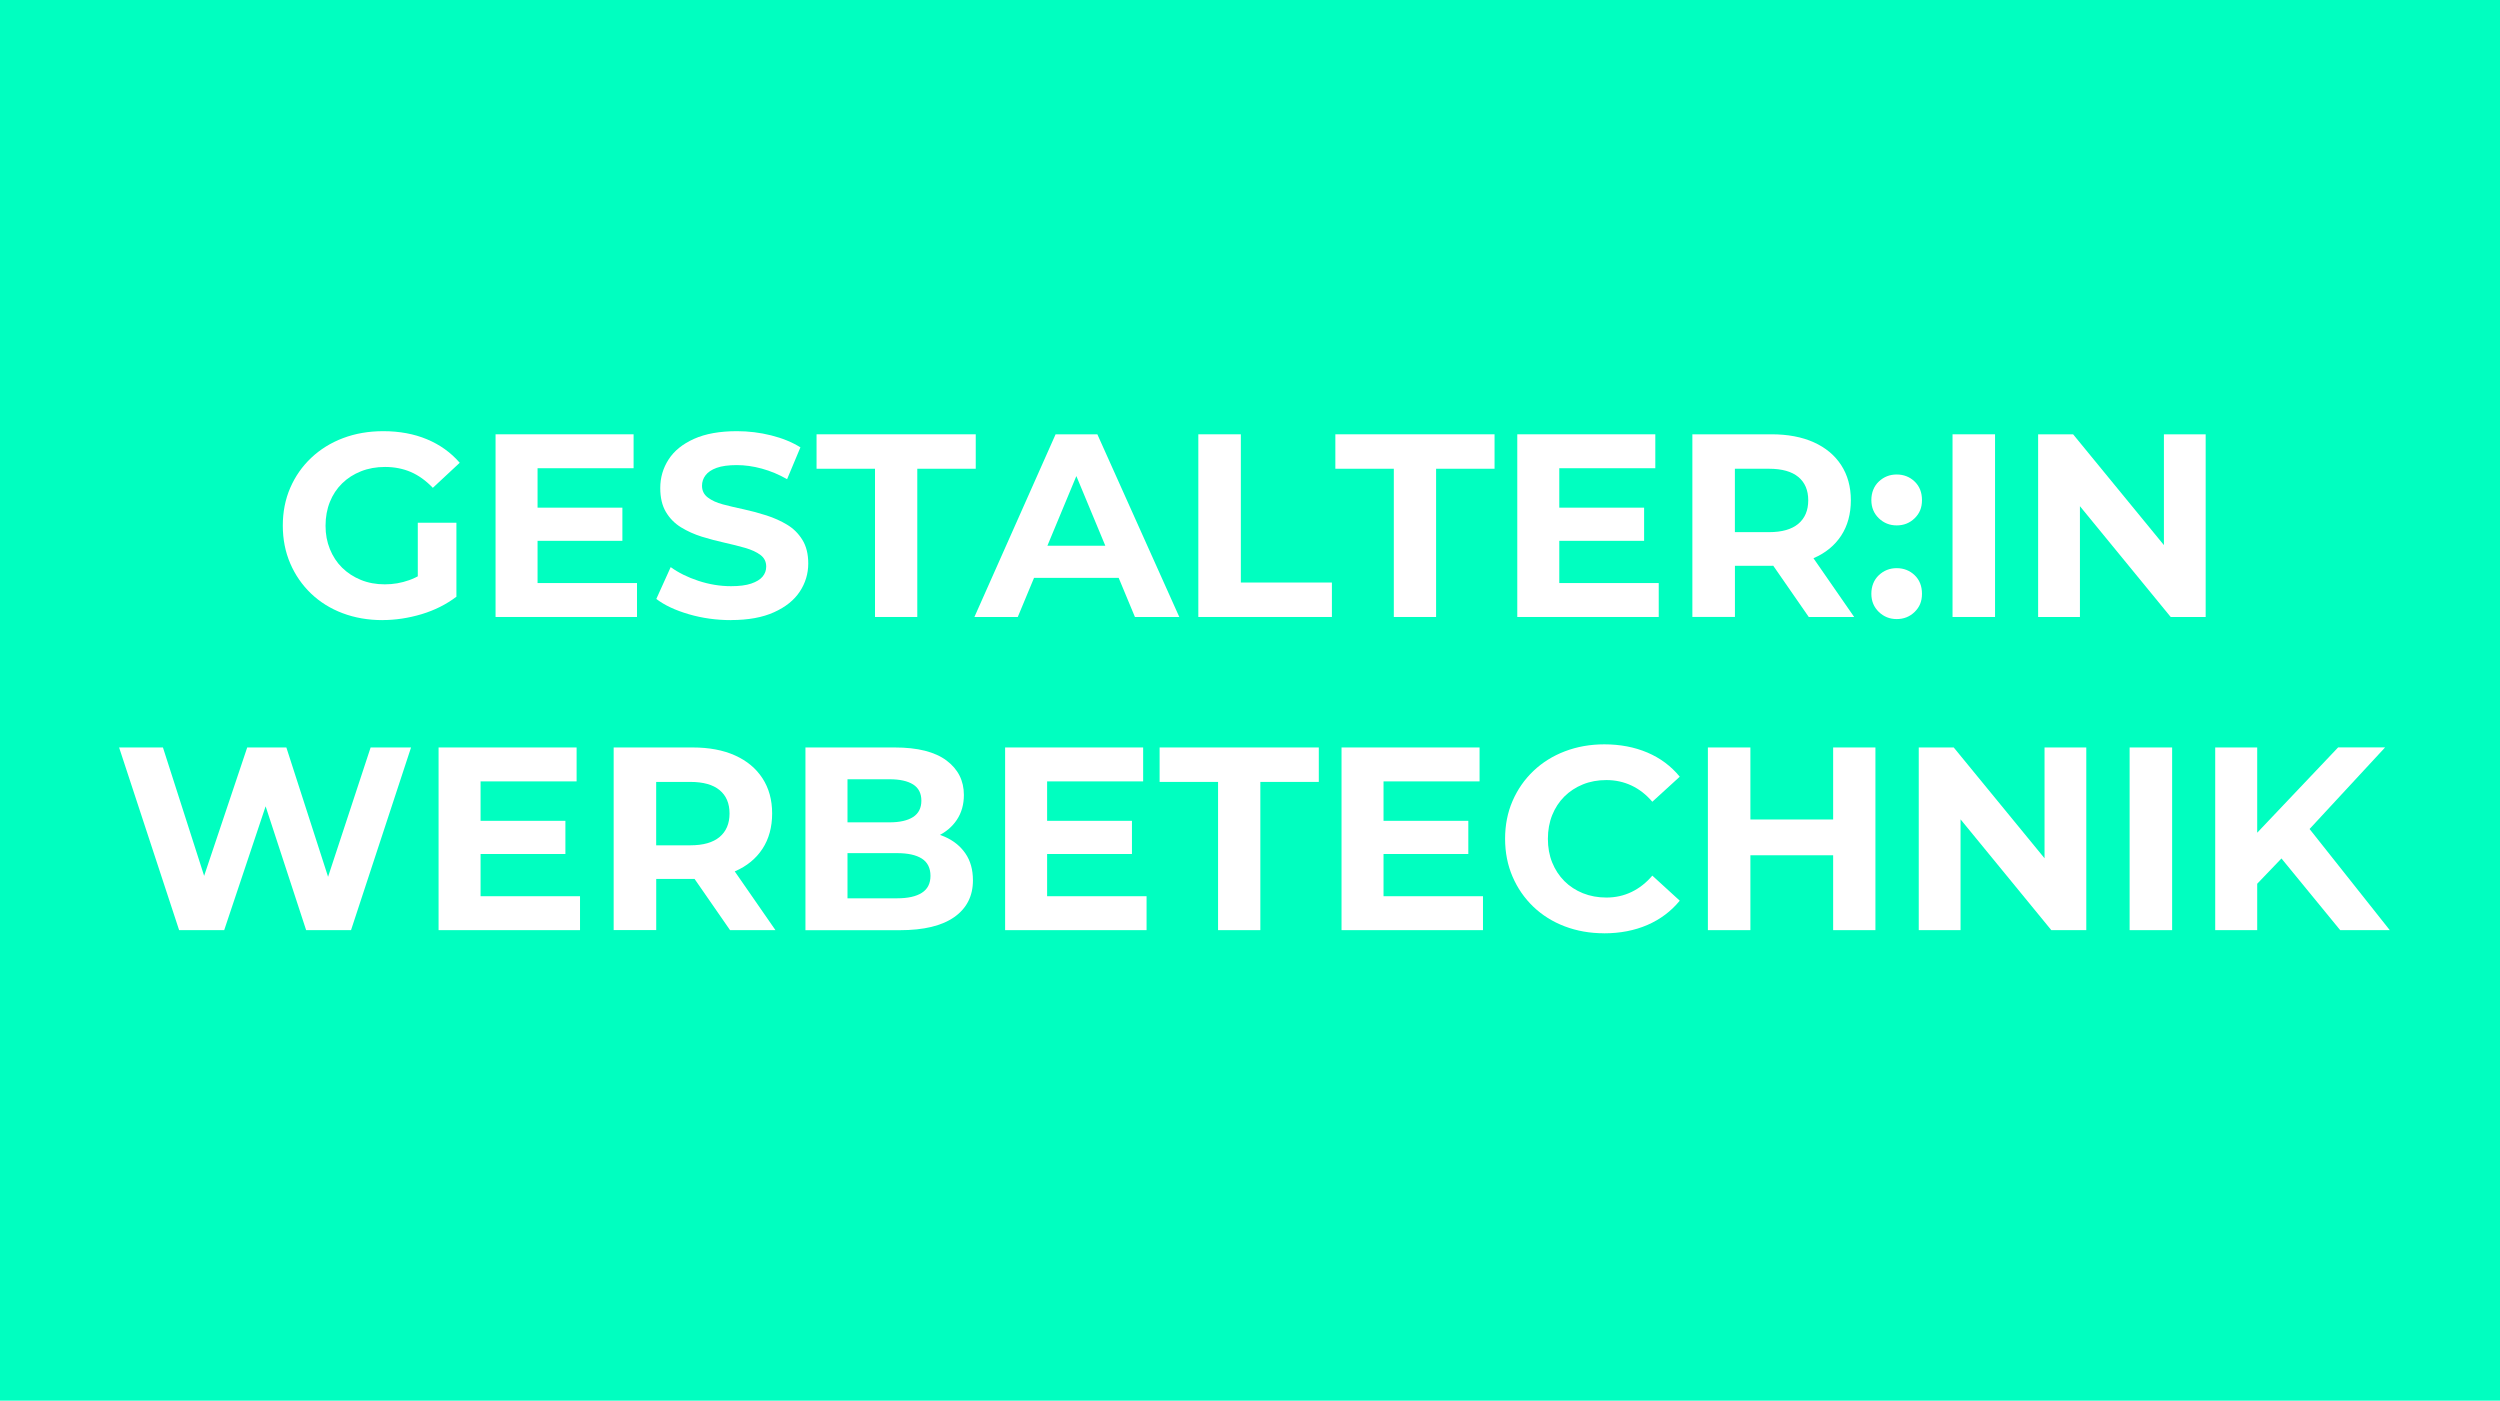 <?xml version="1.0" encoding="UTF-8"?>
<svg id="Gestalter-in_Werbetechnik" xmlns="http://www.w3.org/2000/svg" viewBox="0 0 526.88 295.2">
  <defs>
    <style>
      .cls-1 {
        fill: #00ffc0;
      }

      .cls-1, .cls-2 {
        stroke-width: 0px;
      }

      .cls-2 {
        fill: #fff;
      }
    </style>
  </defs>
  <rect class="cls-1" width="526.88" height="295.2"/>
  <g>
    <path class="cls-2" d="M80.62,130.69c-3.04,0-5.85-.49-8.42-1.46-2.57-.97-4.79-2.36-6.66-4.15-1.87-1.8-3.33-3.91-4.37-6.33s-1.57-5.08-1.57-7.97.52-5.55,1.57-7.97,2.52-4.53,4.43-6.33c1.91-1.8,4.14-3.18,6.71-4.15s5.39-1.46,8.47-1.46c3.41,0,6.48.57,9.21,1.71,2.73,1.14,5.03,2.79,6.9,4.95l-5.67,5.28c-1.43-1.5-2.97-2.61-4.62-3.33-1.65-.71-3.47-1.07-5.45-1.07-1.83,0-3.52.3-5.06.91-1.54.61-2.87,1.46-3.99,2.56-1.12,1.1-1.98,2.4-2.58,3.91-.6,1.5-.91,3.17-.91,5s.3,3.4.91,4.92c.61,1.52,1.47,2.83,2.58,3.93,1.12,1.1,2.44,1.96,3.96,2.58s3.2.93,5.03.93,3.47-.29,5.14-.88c1.67-.59,3.29-1.56,4.87-2.92l5.06,6.43c-2.13,1.61-4.56,2.83-7.31,3.66-2.75.82-5.5,1.24-8.25,1.24ZM88.05,124.64v-14.47h8.14v15.62l-8.14-1.15Z"/>
    <path class="cls-2" d="M113.29,122.88h20.96v7.15h-29.81v-38.5h29.09v7.15h-20.24v24.2ZM112.63,106.99h18.54v6.99h-18.54v-6.99Z"/>
    <path class="cls-2" d="M154.05,130.69c-3.08,0-6.04-.41-8.88-1.24-2.84-.83-5.12-1.9-6.85-3.22l3.03-6.71c1.61,1.17,3.56,2.14,5.83,2.89,2.27.75,4.57,1.13,6.88,1.13,1.76,0,3.18-.18,4.26-.55,1.08-.37,1.88-.85,2.39-1.46.51-.61.77-1.31.77-2.12,0-1.03-.4-1.84-1.21-2.45-.81-.61-1.88-1.1-3.22-1.49-1.34-.38-2.8-.75-4.37-1.1-1.58-.35-3.16-.77-4.76-1.26-1.59-.5-3.06-1.16-4.4-1.98-1.34-.83-2.4-1.91-3.19-3.25-.79-1.34-1.18-3.02-1.18-5.03,0-2.2.59-4.21,1.76-6.02,1.17-1.82,2.96-3.26,5.36-4.34,2.4-1.08,5.42-1.62,9.05-1.62,2.42,0,4.81.29,7.18.88,2.36.59,4.43,1.43,6.19,2.53l-2.81,6.71c-1.72-.99-3.5-1.73-5.33-2.23-1.83-.5-3.59-.74-5.28-.74s-3.17.19-4.24.58c-1.06.38-1.84.91-2.34,1.57s-.74,1.39-.74,2.2c0,1.03.4,1.85,1.21,2.47.81.62,1.87,1.11,3.19,1.46,1.32.35,2.79.7,4.4,1.04,1.61.35,3.21.78,4.79,1.29,1.58.51,3.03,1.16,4.34,1.95,1.32.79,2.39,1.85,3.22,3.19.83,1.34,1.24,3,1.24,4.98,0,2.16-.6,4.14-1.79,5.94-1.19,1.8-3,3.25-5.42,4.34-2.42,1.1-5.44,1.65-9.08,1.65Z"/>
    <path class="cls-2" d="M184.41,130.03v-31.24h-12.32v-7.26h33.55v7.26h-12.32v31.24h-8.91Z"/>
    <path class="cls-2" d="M205.36,130.03l17.11-38.5h8.8l17.27,38.5h-9.35l-14.13-33.99h3.57l-14.13,33.99h-9.13ZM214,121.78l2.25-6.76h19.91l2.31,6.76h-24.48Z"/>
    <path class="cls-2" d="M252.55,130.03v-38.5h8.96v31.24h19.19v7.26h-28.16Z"/>
    <path class="cls-2" d="M293.75,130.03v-31.24h-12.32v-7.26h33.55v7.26h-12.32v31.24h-8.91Z"/>
    <path class="cls-2" d="M328.62,122.88h20.96v7.15h-29.81v-38.5h29.09v7.15h-20.24v24.2ZM327.96,106.99h18.54v6.99h-18.54v-6.99Z"/>
    <path class="cls-2" d="M356.67,130.03v-38.5h16.67c3.45,0,6.42.56,8.91,1.68,2.49,1.12,4.42,2.72,5.78,4.81,1.36,2.09,2.04,4.56,2.04,7.42s-.68,5.38-2.04,7.45c-1.36,2.07-3.28,3.65-5.78,4.73-2.49,1.08-5.46,1.62-8.91,1.62h-11.77l4.07-3.85v14.63h-8.96ZM365.63,116.39l-4.07-4.24h11.28c2.71,0,4.77-.59,6.16-1.76,1.39-1.17,2.09-2.82,2.09-4.95s-.7-3.77-2.09-4.92c-1.39-1.15-3.45-1.73-6.16-1.73h-11.28l4.07-4.23v21.83ZM381.2,130.03l-9.68-13.97h9.57l9.68,13.97h-9.57Z"/>
    <path class="cls-2" d="M399.73,110.73c-1.47,0-2.72-.5-3.77-1.51-1.04-1.01-1.57-2.28-1.57-3.82s.52-2.92,1.57-3.91,2.3-1.49,3.77-1.49,2.77.5,3.79,1.49c1.03.99,1.54,2.29,1.54,3.91s-.51,2.81-1.54,3.82c-1.03,1.01-2.29,1.51-3.79,1.51ZM399.73,130.47c-1.47,0-2.72-.5-3.77-1.51-1.04-1.01-1.57-2.28-1.57-3.82s.52-2.92,1.57-3.91,2.3-1.49,3.77-1.49,2.77.5,3.79,1.49c1.03.99,1.54,2.29,1.54,3.91s-.51,2.81-1.54,3.82c-1.03,1.01-2.29,1.51-3.79,1.51Z"/>
    <path class="cls-2" d="M411.5,130.03v-38.5h8.96v38.5h-8.96Z"/>
    <path class="cls-2" d="M429.54,130.03v-38.5h7.37l22.72,27.72h-3.58v-27.72h8.8v38.5h-7.37l-22.71-27.72h3.58v27.72h-8.8Z"/>
    <path class="cls-2" d="M37.75,196.03l-12.65-38.5h9.24l10.94,34.1h-4.62l11.44-34.1h8.25l11,34.1h-4.46l11.22-34.1h8.52l-12.65,38.5h-9.46l-9.79-29.92h2.53l-10.01,29.92h-9.51Z"/>
    <path class="cls-2" d="M101.28,188.88h20.96v7.15h-29.81v-38.5h29.09v7.15h-20.24v24.2ZM100.62,172.99h18.54v6.99h-18.54v-6.99Z"/>
    <path class="cls-2" d="M129.33,196.03v-38.5h16.67c3.45,0,6.42.56,8.91,1.68,2.49,1.12,4.42,2.72,5.78,4.81,1.36,2.09,2.04,4.56,2.04,7.42s-.68,5.38-2.04,7.45c-1.36,2.07-3.28,3.65-5.78,4.73-2.49,1.08-5.46,1.62-8.91,1.62h-11.77l4.07-3.85v14.63h-8.96ZM138.29,182.39l-4.07-4.24h11.28c2.71,0,4.77-.59,6.16-1.76,1.39-1.17,2.09-2.82,2.09-4.95s-.7-3.77-2.09-4.92c-1.39-1.15-3.45-1.73-6.16-1.73h-11.28l4.07-4.23v21.83ZM153.86,196.03l-9.68-13.97h9.57l9.68,13.97h-9.57Z"/>
    <path class="cls-2" d="M169.75,196.03v-38.5h18.81c4.84,0,8.48.92,10.92,2.75,2.44,1.83,3.66,4.25,3.66,7.26,0,2.02-.5,3.77-1.49,5.25-.99,1.48-2.36,2.63-4.1,3.44s-3.71,1.21-5.91,1.21l1.04-2.31c2.42,0,4.56.4,6.41,1.21,1.85.81,3.31,1.98,4.37,3.52,1.06,1.54,1.59,3.43,1.59,5.67,0,3.3-1.3,5.88-3.91,7.73s-6.43,2.78-11.5,2.78h-19.91ZM178.61,189.32h10.45c2.27,0,4.01-.38,5.22-1.16,1.21-.77,1.82-1.96,1.82-3.58s-.61-2.86-1.82-3.63c-1.21-.77-2.95-1.15-5.22-1.15h-11.11v-6.49h9.52c2.16,0,3.82-.38,4.98-1.13,1.15-.75,1.73-1.9,1.73-3.44s-.58-2.68-1.73-3.41c-1.16-.73-2.81-1.1-4.98-1.1h-8.86v25.08Z"/>
    <path class="cls-2" d="M220.68,188.88h20.96v7.15h-29.81v-38.5h29.09v7.15h-20.24v24.2ZM220.02,172.99h18.54v6.99h-18.54v-6.99Z"/>
    <path class="cls-2" d="M256.71,196.03v-31.24h-12.32v-7.26h33.55v7.26h-12.32v31.24h-8.91Z"/>
    <path class="cls-2" d="M291.58,188.88h20.96v7.15h-29.81v-38.5h29.09v7.15h-20.24v24.2ZM290.91,172.99h18.54v6.99h-18.54v-6.99Z"/>
    <path class="cls-2" d="M338.05,196.69c-2.97,0-5.73-.49-8.28-1.46-2.55-.97-4.76-2.36-6.63-4.15-1.87-1.8-3.33-3.91-4.37-6.33s-1.57-5.08-1.57-7.97.52-5.55,1.57-7.97,2.51-4.53,4.4-6.33c1.89-1.8,4.11-3.18,6.66-4.15,2.55-.97,5.31-1.46,8.28-1.46,3.34,0,6.36.58,9.08,1.73,2.71,1.16,4.99,2.85,6.82,5.09l-5.78,5.28c-1.28-1.5-2.74-2.64-4.37-3.41-1.63-.77-3.4-1.16-5.31-1.16-1.8,0-3.45.3-4.95.91-1.5.61-2.8,1.46-3.91,2.56-1.1,1.1-1.95,2.4-2.56,3.91-.6,1.5-.91,3.17-.91,5s.3,3.5.91,5c.61,1.5,1.46,2.8,2.56,3.91,1.1,1.1,2.4,1.95,3.91,2.56,1.5.6,3.15.91,4.95.91,1.91,0,3.67-.39,5.31-1.18,1.63-.79,3.09-1.93,4.37-3.44l5.78,5.28c-1.83,2.24-4.11,3.94-6.82,5.12-2.71,1.17-5.76,1.76-9.13,1.76Z"/>
    <path class="cls-2" d="M368.9,196.03h-8.96v-38.5h8.96v38.5ZM387,180.25h-18.81v-7.54h18.81v7.54ZM386.34,157.53h8.91v38.5h-8.91v-38.5Z"/>
    <path class="cls-2" d="M404.38,196.03v-38.5h7.37l22.72,27.72h-3.58v-27.72h8.8v38.5h-7.37l-22.71-27.72h3.58v27.72h-8.8Z"/>
    <path class="cls-2" d="M448.82,196.03v-38.5h8.96v38.5h-8.96Z"/>
    <path class="cls-2" d="M466.86,196.03v-38.5h8.85v38.5h-8.85ZM474.78,187.23l-.44-10.29,18.42-19.42h9.9l-16.55,17.88-5.06,5.28-6.27,6.54ZM493.2,196.03l-13.7-16.72,5.83-6.38,18.32,23.1h-10.45Z"/>
  </g>
</svg>